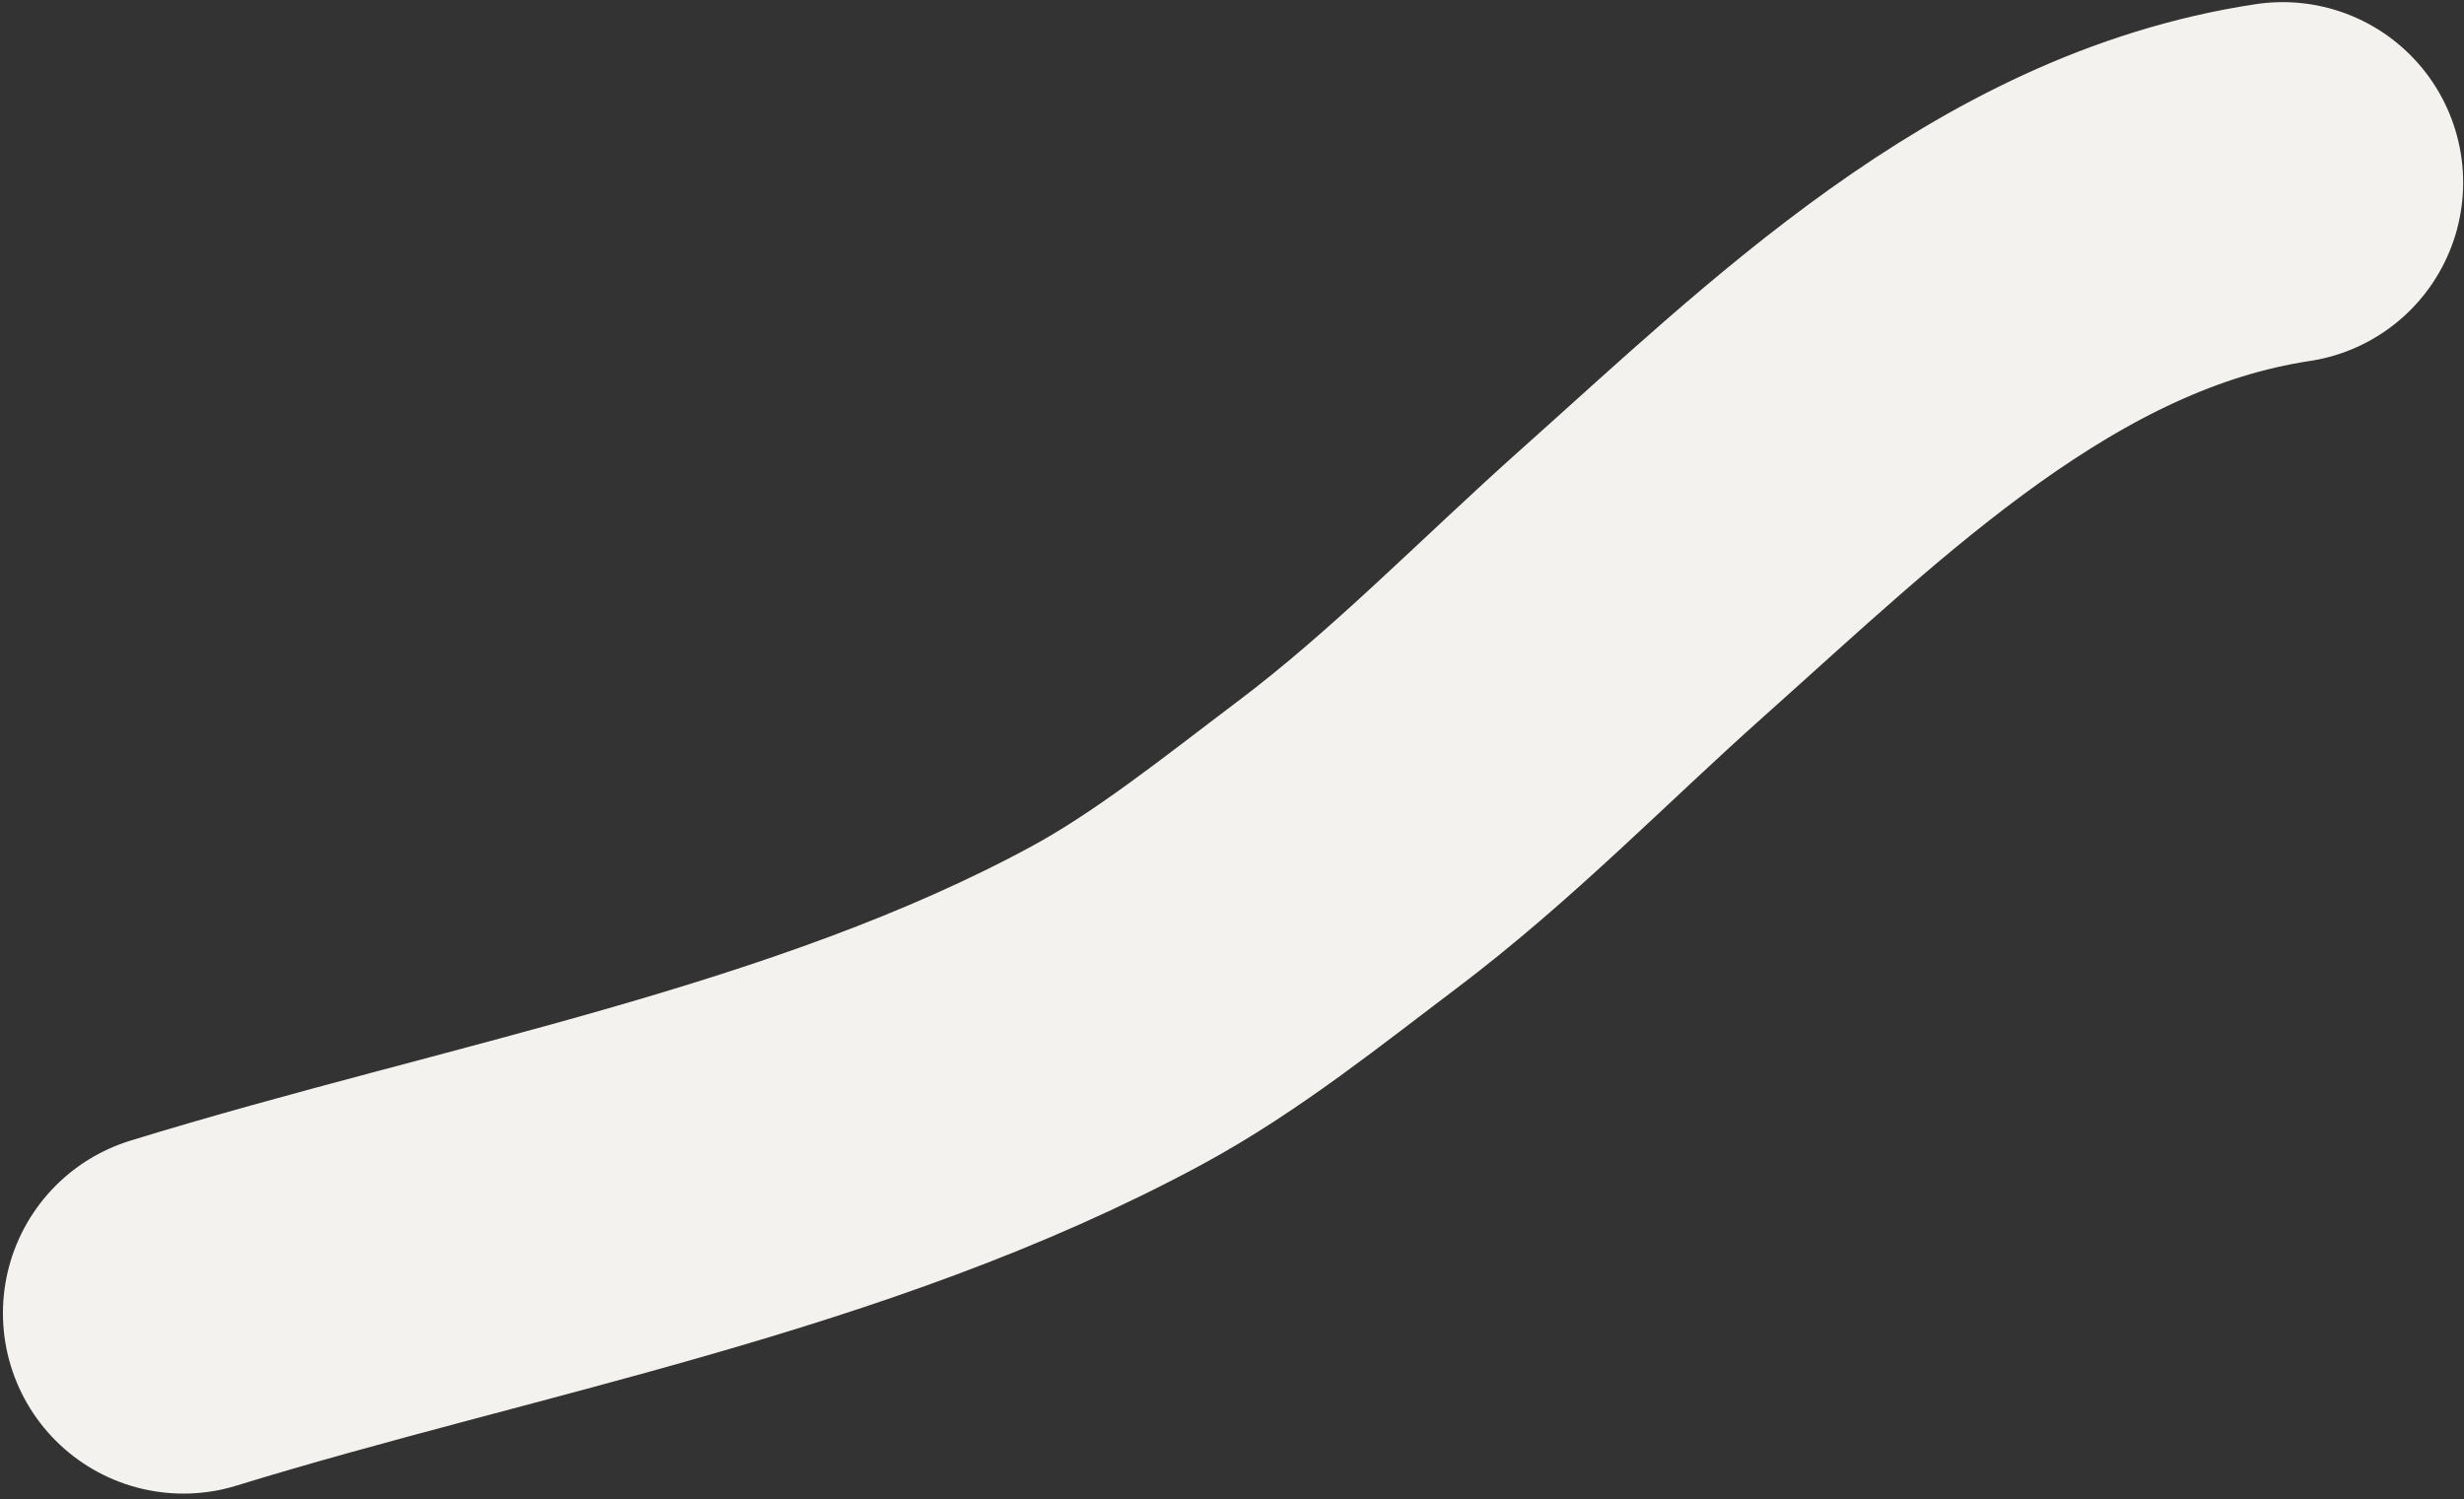<?xml version="1.0" encoding="UTF-8"?> <svg xmlns="http://www.w3.org/2000/svg" width="355" height="216" viewBox="0 0 355 216" fill="none"><rect x="0" y="0" width="355" height="216" fill="#333333" stroke="none"/><path d="M328.878 26.308C291.7 31.914 263.223 60.284 236.621 83.995C222.375 96.693 209.316 110.253 194.025 121.775C183.448 129.745 172.519 138.579 160.847 144.893C119.774 167.109 70.54 175.627 26.422 189.202" stroke="#F4F2EE" stroke-width="52" stroke-linecap="round"></path></svg> 